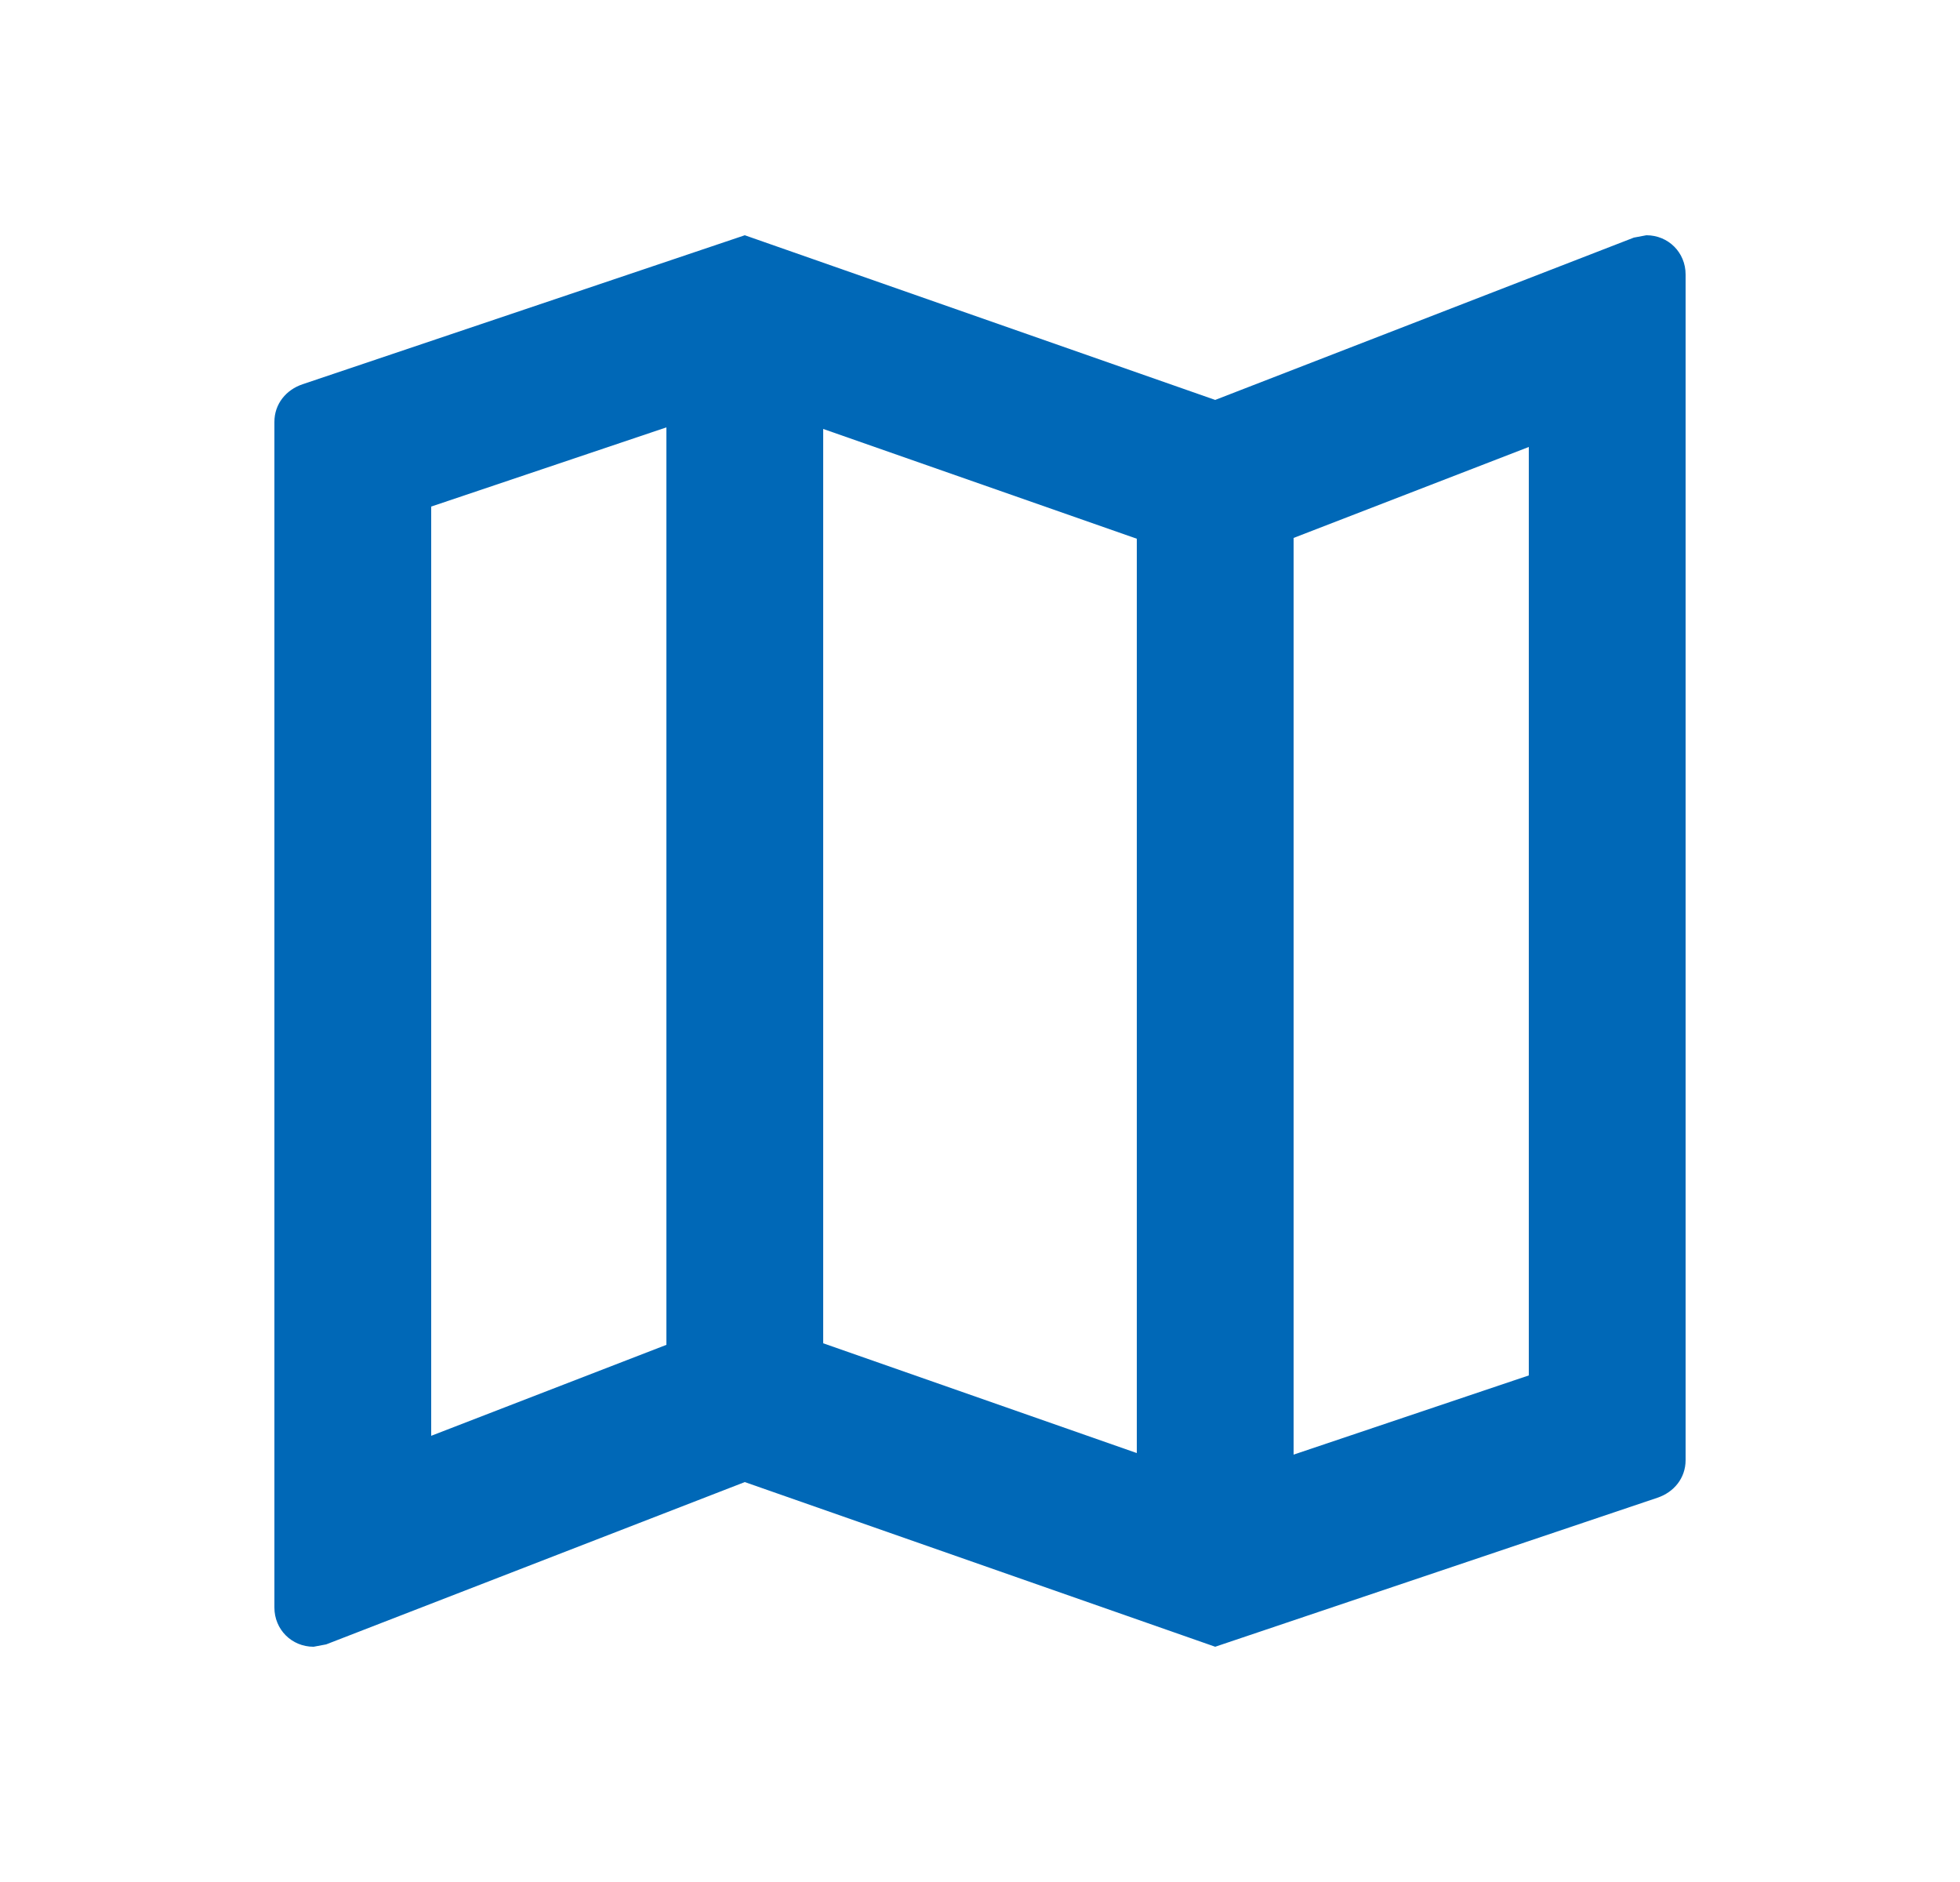 <svg width="25" height="24" viewBox="0 0 25 24" fill="none" xmlns="http://www.w3.org/2000/svg">
<path d="M21 3L20.84 3.03L15.5 5.1L9.5 3L3.86 4.9C3.65 4.97 3.5 5.15 3.5 5.38V20.5C3.5 20.78 3.72 21 4 21L4.16 20.97L9.5 18.9L15.5 21L21.14 19.1C21.35 19.03 21.5 18.85 21.5 18.62V3.5C21.5 3.22 21.28 3 21 3ZM10.5 5.47L14.5 6.87V18.53L10.5 17.13V5.47ZM5.5 6.46L8.5 5.45V17.15L5.5 18.31V6.46ZM19.5 17.54L16.5 18.55V6.86L19.5 5.7V17.54Z" fill="#0068B7"/>
</svg>
